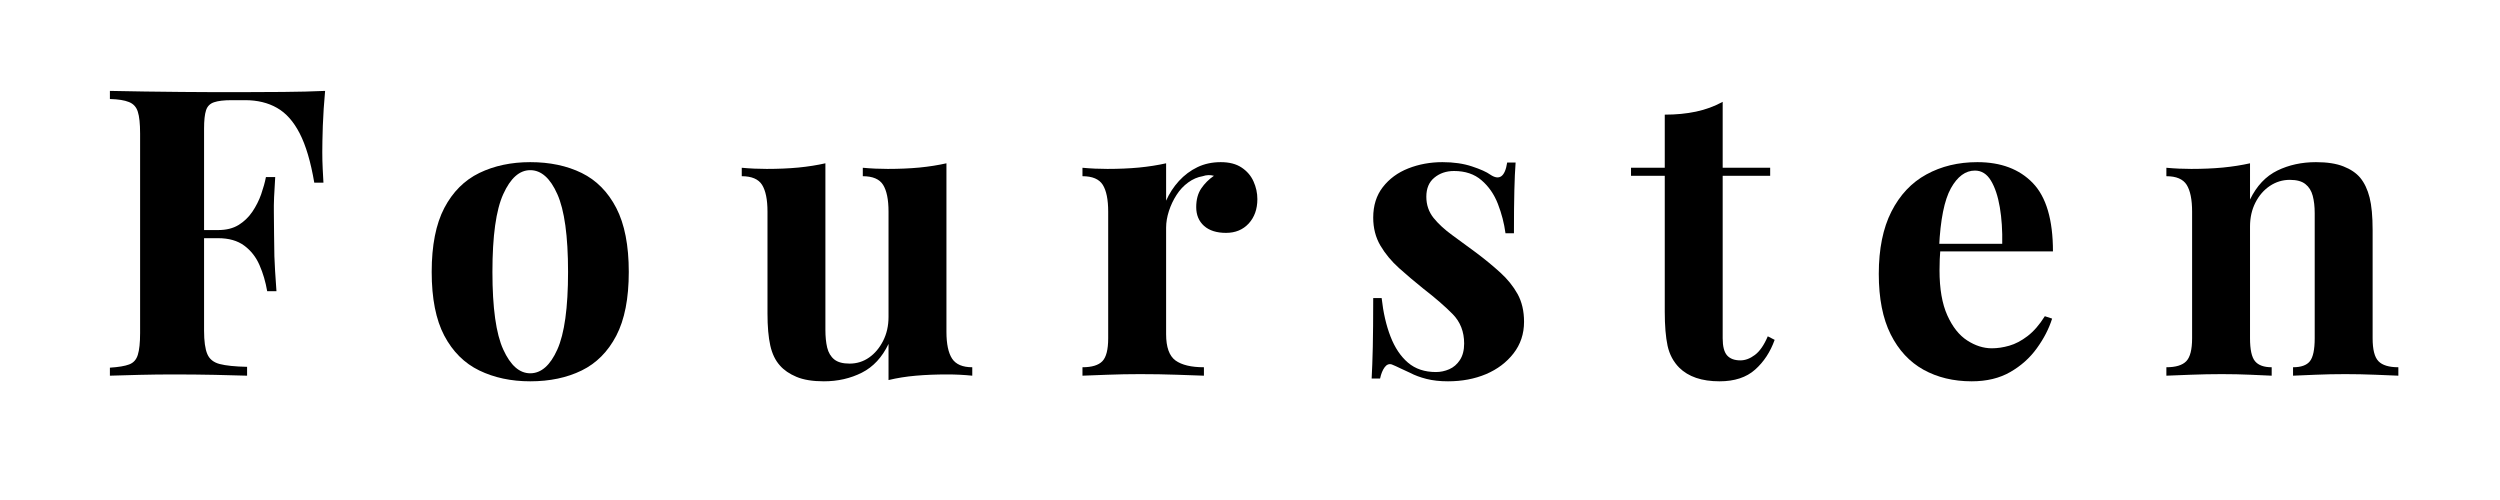 <svg version="1.0" preserveAspectRatio="xMidYMid meet" height="100" viewBox="0 0 375 75" zoomAndPan="magnify" width="500" xmlns:xlink="http://www.w3.org/1999/xlink" xmlns="http://www.w3.org/2000/svg"><defs><g></g><clipPath id="70e717c9cd"><rect height="75" y="0" width="361" x="0"></rect></clipPath></defs><g transform="matrix(1, 0, 0, 1, 14, -0)"><g clip-path="url(#70e717c9cd)"><g fill-opacity="1" fill="#000000"><g transform="translate(0.438, 56.353)"><g><path d="M 34.328 -42.719 C 34.16 -40.906 34.047 -39.156 33.984 -37.469 C 33.93 -35.781 33.906 -34.473 33.906 -33.547 C 33.906 -32.66 33.926 -31.812 33.969 -31 C 34.008 -30.195 34.047 -29.516 34.078 -28.953 L 32.703 -28.953 C 32.172 -32.086 31.441 -34.551 30.516 -36.344 C 29.598 -38.133 28.461 -39.41 27.109 -40.172 C 25.766 -40.941 24.172 -41.328 22.328 -41.328 L 20.328 -41.328 C 19.16 -41.328 18.273 -41.223 17.672 -41.016 C 17.066 -40.816 16.664 -40.414 16.469 -39.812 C 16.27 -39.207 16.172 -38.285 16.172 -37.047 L 16.172 -6.75 C 16.172 -5.188 16.332 -4.02 16.656 -3.25 C 16.977 -2.488 17.598 -1.988 18.516 -1.75 C 19.441 -1.508 20.812 -1.367 22.625 -1.328 L 22.625 0 C 21.375 -0.039 19.766 -0.082 17.797 -0.125 C 15.828 -0.164 13.754 -0.188 11.578 -0.188 C 9.848 -0.188 8.16 -0.164 6.516 -0.125 C 4.867 -0.082 3.379 -0.039 2.047 0 L 2.047 -1.203 C 3.336 -1.285 4.301 -1.445 4.938 -1.688 C 5.582 -1.926 6.016 -2.406 6.234 -3.125 C 6.461 -3.852 6.578 -4.941 6.578 -6.391 L 6.578 -36.312 C 6.578 -37.801 6.461 -38.895 6.234 -39.594 C 6.016 -40.301 5.57 -40.785 4.906 -41.047 C 4.25 -41.316 3.297 -41.469 2.047 -41.5 L 2.047 -42.719 C 3.703 -42.676 5.453 -42.645 7.297 -42.625 C 9.148 -42.602 10.977 -42.582 12.781 -42.562 C 14.594 -42.539 16.281 -42.531 17.844 -42.531 C 19.414 -42.531 20.707 -42.531 21.719 -42.531 C 23.57 -42.531 25.672 -42.539 28.016 -42.562 C 30.367 -42.582 32.473 -42.633 34.328 -42.719 Z M 25.344 -21.844 C 25.344 -21.844 25.344 -21.641 25.344 -21.234 C 25.344 -20.828 25.344 -20.625 25.344 -20.625 L 14.359 -20.625 C 14.359 -20.625 14.359 -20.828 14.359 -21.234 C 14.359 -21.641 14.359 -21.844 14.359 -21.844 Z M 26.844 -29.797 C 26.688 -27.504 26.617 -25.754 26.641 -24.547 C 26.66 -23.348 26.672 -22.242 26.672 -21.234 C 26.672 -20.234 26.688 -19.129 26.719 -17.922 C 26.758 -16.711 26.863 -14.961 27.031 -12.672 L 25.641 -12.672 C 25.398 -14.078 25.016 -15.383 24.484 -16.594 C 23.961 -17.801 23.195 -18.773 22.188 -19.516 C 21.188 -20.254 19.883 -20.625 18.281 -20.625 L 18.281 -21.844 C 19.488 -21.844 20.504 -22.094 21.328 -22.594 C 22.148 -23.094 22.844 -23.754 23.406 -24.578 C 23.969 -25.41 24.41 -26.285 24.734 -27.203 C 25.055 -28.129 25.297 -28.992 25.453 -29.797 Z M 26.844 -29.797"></path></g></g></g><g fill-opacity="1" fill="#000000"><g transform="translate(48.52, 56.353)"><g><path d="M 17.016 -32.031 C 19.953 -32.031 22.523 -31.488 24.734 -30.406 C 26.941 -29.32 28.672 -27.57 29.922 -25.156 C 31.172 -22.738 31.797 -19.539 31.797 -15.562 C 31.797 -11.582 31.172 -8.395 29.922 -6 C 28.672 -3.602 26.941 -1.863 24.734 -0.781 C 22.523 0.301 19.953 0.844 17.016 0.844 C 14.16 0.844 11.613 0.301 9.375 -0.781 C 7.145 -1.863 5.395 -3.602 4.125 -6 C 2.863 -8.395 2.234 -11.582 2.234 -15.562 C 2.234 -19.539 2.863 -22.738 4.125 -25.156 C 5.395 -27.57 7.145 -29.32 9.375 -30.406 C 11.613 -31.488 14.16 -32.031 17.016 -32.031 Z M 17.016 -30.828 C 15.398 -30.828 14.051 -29.629 12.969 -27.234 C 11.883 -24.848 11.344 -20.957 11.344 -15.562 C 11.344 -10.176 11.883 -6.297 12.969 -3.922 C 14.051 -1.547 15.398 -0.359 17.016 -0.359 C 18.66 -0.359 20.016 -1.547 21.078 -3.922 C 22.148 -6.297 22.688 -10.176 22.688 -15.562 C 22.688 -20.957 22.148 -24.848 21.078 -27.234 C 20.016 -29.629 18.66 -30.828 17.016 -30.828 Z M 17.016 -30.828"></path></g></g></g><g fill-opacity="1" fill="#000000"><g transform="translate(96.482, 56.353)"><g><path d="M 31.484 -31.859 L 31.484 -6.578 C 31.484 -4.766 31.766 -3.426 32.328 -2.562 C 32.898 -1.695 33.91 -1.266 35.359 -1.266 L 35.359 0 C 34.109 -0.125 32.859 -0.188 31.609 -0.188 C 29.922 -0.188 28.352 -0.125 26.906 0 C 25.457 0.125 24.086 0.344 22.797 0.656 L 22.797 -4.766 C 21.836 -2.754 20.504 -1.316 18.797 -0.453 C 17.086 0.41 15.188 0.844 13.094 0.844 C 11.406 0.844 10.035 0.617 8.984 0.172 C 7.941 -0.266 7.117 -0.828 6.516 -1.516 C 5.828 -2.273 5.344 -3.273 5.062 -4.516 C 4.781 -5.766 4.641 -7.375 4.641 -9.344 L 4.641 -24.609 C 4.641 -26.422 4.367 -27.758 3.828 -28.625 C 3.285 -29.488 2.27 -29.922 0.781 -29.922 L 0.781 -31.188 C 2.07 -31.07 3.32 -31.016 4.531 -31.016 C 6.219 -31.016 7.797 -31.082 9.266 -31.219 C 10.734 -31.363 12.086 -31.578 13.328 -31.859 L 13.328 -6.875 C 13.328 -5.875 13.414 -4.988 13.594 -4.219 C 13.781 -3.457 14.133 -2.863 14.656 -2.438 C 15.176 -2.02 15.941 -1.812 16.953 -1.812 C 18.035 -1.812 19.008 -2.113 19.875 -2.719 C 20.738 -3.32 21.441 -4.156 21.984 -5.219 C 22.523 -6.281 22.797 -7.477 22.797 -8.812 L 22.797 -24.609 C 22.797 -26.422 22.523 -27.758 21.984 -28.625 C 21.441 -29.488 20.426 -29.922 18.938 -29.922 L 18.938 -31.188 C 20.227 -31.07 21.477 -31.016 22.688 -31.016 C 24.375 -31.016 25.953 -31.082 27.422 -31.219 C 28.891 -31.363 30.242 -31.578 31.484 -31.859 Z M 31.484 -31.859"></path></g></g></g><g fill-opacity="1" fill="#000000"><g transform="translate(146.917, 56.353)"><g><path d="M 22.203 -32.031 C 23.484 -32.031 24.523 -31.758 25.328 -31.219 C 26.141 -30.676 26.734 -29.984 27.109 -29.141 C 27.492 -28.297 27.688 -27.41 27.688 -26.484 C 27.688 -24.992 27.254 -23.773 26.391 -22.828 C 25.523 -21.891 24.391 -21.422 22.984 -21.422 C 21.578 -21.422 20.477 -21.77 19.688 -22.469 C 18.906 -23.176 18.516 -24.113 18.516 -25.281 C 18.516 -26.406 18.766 -27.336 19.266 -28.078 C 19.773 -28.828 20.41 -29.461 21.172 -29.984 C 20.609 -30.141 20.047 -30.117 19.484 -29.922 C 18.723 -29.797 18 -29.484 17.312 -28.984 C 16.625 -28.484 16.039 -27.859 15.562 -27.109 C 15.082 -26.367 14.703 -25.566 14.422 -24.703 C 14.141 -23.836 14 -23.004 14 -22.203 L 14 -6.219 C 14 -4.281 14.469 -2.969 15.406 -2.281 C 16.352 -1.602 17.773 -1.266 19.672 -1.266 L 19.672 0 C 18.742 -0.039 17.395 -0.086 15.625 -0.141 C 13.852 -0.203 12.004 -0.234 10.078 -0.234 C 8.461 -0.234 6.832 -0.203 5.188 -0.141 C 3.539 -0.086 2.297 -0.039 1.453 0 L 1.453 -1.266 C 2.859 -1.266 3.852 -1.566 4.438 -2.172 C 5.02 -2.773 5.312 -3.922 5.312 -5.609 L 5.312 -24.609 C 5.312 -26.422 5.039 -27.758 4.5 -28.625 C 3.957 -29.488 2.941 -29.922 1.453 -29.922 L 1.453 -31.188 C 2.734 -31.07 3.977 -31.016 5.188 -31.016 C 6.875 -31.016 8.453 -31.082 9.922 -31.219 C 11.391 -31.363 12.75 -31.578 14 -31.859 L 14 -26.25 C 14.477 -27.332 15.117 -28.316 15.922 -29.203 C 16.734 -30.086 17.66 -30.781 18.703 -31.281 C 19.742 -31.781 20.91 -32.031 22.203 -32.031 Z M 22.203 -32.031"></path></g></g></g><g fill-opacity="1" fill="#000000"><g transform="translate(188.966, 56.353)"><g><path d="M 13.391 -32.031 C 15.078 -32.031 16.555 -31.816 17.828 -31.391 C 19.098 -30.973 20.016 -30.562 20.578 -30.156 C 21.941 -29.238 22.785 -29.844 23.109 -31.969 L 24.375 -31.969 C 24.289 -30.844 24.227 -29.461 24.188 -27.828 C 24.145 -26.203 24.125 -24.047 24.125 -21.359 L 22.859 -21.359 C 22.66 -22.848 22.281 -24.316 21.719 -25.766 C 21.156 -27.211 20.336 -28.395 19.266 -29.312 C 18.203 -30.238 16.828 -30.703 15.141 -30.703 C 13.973 -30.703 12.988 -30.367 12.188 -29.703 C 11.383 -29.047 10.984 -28.094 10.984 -26.844 C 10.984 -25.633 11.344 -24.578 12.062 -23.672 C 12.789 -22.773 13.727 -21.91 14.875 -21.078 C 16.02 -20.254 17.211 -19.379 18.453 -18.453 C 19.785 -17.453 20.992 -16.457 22.078 -15.469 C 23.16 -14.488 24.023 -13.414 24.672 -12.25 C 25.316 -11.082 25.641 -9.691 25.641 -8.078 C 25.641 -6.273 25.113 -4.695 24.062 -3.344 C 23.02 -2 21.645 -0.961 19.938 -0.234 C 18.227 0.484 16.328 0.844 14.234 0.844 C 13.023 0.844 11.945 0.723 11 0.484 C 10.062 0.242 9.25 -0.055 8.562 -0.422 C 8.039 -0.66 7.547 -0.891 7.078 -1.109 C 6.617 -1.336 6.191 -1.531 5.797 -1.688 C 5.391 -1.812 5.035 -1.672 4.734 -1.266 C 4.43 -0.859 4.203 -0.297 4.047 0.422 L 2.781 0.422 C 2.852 -0.867 2.91 -2.438 2.953 -4.281 C 2.992 -6.133 3.016 -8.586 3.016 -11.641 L 4.281 -11.641 C 4.52 -9.473 4.961 -7.551 5.609 -5.875 C 6.254 -4.207 7.129 -2.898 8.234 -1.953 C 9.336 -1.016 10.734 -0.547 12.422 -0.547 C 13.109 -0.547 13.773 -0.688 14.422 -0.969 C 15.066 -1.25 15.598 -1.707 16.016 -2.344 C 16.441 -2.988 16.656 -3.816 16.656 -4.828 C 16.656 -6.598 16.082 -8.066 14.938 -9.234 C 13.789 -10.398 12.332 -11.664 10.562 -13.031 C 9.27 -14.07 8.051 -15.102 6.906 -16.125 C 5.758 -17.156 4.82 -18.285 4.094 -19.516 C 3.375 -20.742 3.016 -22.141 3.016 -23.703 C 3.016 -25.516 3.492 -27.039 4.453 -28.281 C 5.422 -29.531 6.695 -30.469 8.281 -31.094 C 9.875 -31.719 11.578 -32.031 13.391 -32.031 Z M 13.391 -32.031"></path></g></g></g><g fill-opacity="1" fill="#000000"><g transform="translate(230.714, 56.353)"><g><path d="M 13.688 -41.078 L 13.688 -31.188 L 20.812 -31.188 L 20.812 -29.984 L 13.688 -29.984 L 13.688 -5.609 C 13.688 -4.398 13.906 -3.547 14.344 -3.047 C 14.789 -2.547 15.457 -2.297 16.344 -2.297 C 17.07 -2.297 17.797 -2.566 18.516 -3.109 C 19.242 -3.648 19.891 -4.582 20.453 -5.906 L 21.484 -5.375 C 20.836 -3.562 19.859 -2.07 18.547 -0.906 C 17.242 0.258 15.469 0.844 13.219 0.844 C 11.883 0.844 10.711 0.672 9.703 0.328 C 8.703 -0.016 7.859 -0.523 7.172 -1.203 C 6.297 -2.086 5.711 -3.18 5.422 -4.484 C 5.141 -5.797 5 -7.5 5 -9.594 L 5 -29.984 L -0.062 -29.984 L -0.062 -31.188 L 5 -31.188 L 5 -39.156 C 6.695 -39.156 8.258 -39.305 9.688 -39.609 C 11.113 -39.91 12.445 -40.398 13.688 -41.078 Z M 13.688 -41.078"></path></g></g></g><g fill-opacity="1" fill="#000000"><g transform="translate(265.584, 56.353)"><g><path d="M 17.016 -32.031 C 20.555 -32.031 23.332 -30.984 25.344 -28.891 C 27.352 -26.805 28.359 -23.391 28.359 -18.641 L 8.5 -18.641 L 8.391 -19.781 L 20.75 -19.781 C 20.789 -21.758 20.672 -23.582 20.391 -25.25 C 20.109 -26.914 19.664 -28.25 19.062 -29.25 C 18.457 -30.258 17.656 -30.766 16.656 -30.766 C 15.238 -30.766 14.035 -29.879 13.047 -28.109 C 12.066 -26.336 11.477 -23.406 11.281 -19.312 L 11.469 -18.938 C 11.426 -18.457 11.395 -17.957 11.375 -17.438 C 11.352 -16.914 11.344 -16.375 11.344 -15.812 C 11.344 -13.031 11.734 -10.773 12.516 -9.047 C 13.297 -7.316 14.289 -6.062 15.5 -5.281 C 16.707 -4.5 17.938 -4.109 19.188 -4.109 C 20.031 -4.109 20.906 -4.238 21.812 -4.5 C 22.719 -4.758 23.629 -5.238 24.547 -5.938 C 25.473 -6.645 26.336 -7.641 27.141 -8.922 L 28.234 -8.562 C 27.754 -7.039 26.988 -5.555 25.938 -4.109 C 24.895 -2.66 23.566 -1.473 21.953 -0.547 C 20.348 0.379 18.422 0.844 16.172 0.844 C 13.43 0.844 11.016 0.258 8.922 -0.906 C 6.836 -2.07 5.203 -3.836 4.016 -6.203 C 2.828 -8.578 2.234 -11.598 2.234 -15.266 C 2.234 -19.004 2.863 -22.117 4.125 -24.609 C 5.395 -27.109 7.145 -28.969 9.375 -30.188 C 11.613 -31.414 14.16 -32.031 17.016 -32.031 Z M 17.016 -32.031"></path></g></g></g><g fill-opacity="1" fill="#000000"><g transform="translate(309.503, 56.353)"><g><path d="M 23.891 -32.031 C 25.578 -32.031 26.953 -31.816 28.016 -31.391 C 29.086 -30.973 29.926 -30.406 30.531 -29.688 C 31.164 -28.914 31.633 -27.926 31.938 -26.719 C 32.238 -25.52 32.391 -23.895 32.391 -21.844 L 32.391 -5.609 C 32.391 -3.922 32.68 -2.773 33.266 -2.172 C 33.848 -1.566 34.844 -1.266 36.25 -1.266 L 36.25 0 C 35.488 -0.039 34.344 -0.086 32.812 -0.141 C 31.289 -0.203 29.785 -0.234 28.297 -0.234 C 26.766 -0.234 25.266 -0.203 23.797 -0.141 C 22.328 -0.086 21.211 -0.039 20.453 0 L 20.453 -1.266 C 21.66 -1.266 22.504 -1.566 22.984 -2.172 C 23.461 -2.773 23.703 -3.922 23.703 -5.609 L 23.703 -24.375 C 23.703 -25.375 23.602 -26.242 23.406 -26.984 C 23.207 -27.734 22.844 -28.316 22.312 -28.734 C 21.789 -29.16 21.008 -29.375 19.969 -29.375 C 18.883 -29.375 17.891 -29.07 16.984 -28.469 C 16.078 -27.863 15.352 -27.031 14.812 -25.969 C 14.27 -24.906 14 -23.707 14 -22.375 L 14 -5.609 C 14 -3.922 14.25 -2.773 14.75 -2.172 C 15.25 -1.566 16.082 -1.266 17.25 -1.266 L 17.25 0 C 16.531 -0.039 15.473 -0.086 14.078 -0.141 C 12.691 -0.203 11.254 -0.234 9.766 -0.234 C 8.242 -0.234 6.676 -0.203 5.062 -0.141 C 3.457 -0.086 2.254 -0.039 1.453 0 L 1.453 -1.266 C 2.859 -1.266 3.852 -1.566 4.438 -2.172 C 5.02 -2.773 5.312 -3.922 5.312 -5.609 L 5.312 -24.609 C 5.312 -26.422 5.039 -27.758 4.5 -28.625 C 3.957 -29.488 2.941 -29.922 1.453 -29.922 L 1.453 -31.188 C 2.734 -31.07 3.977 -31.016 5.188 -31.016 C 6.875 -31.016 8.453 -31.082 9.922 -31.219 C 11.391 -31.363 12.75 -31.578 14 -31.859 L 14 -26.422 C 15 -28.473 16.363 -29.922 18.094 -30.766 C 19.82 -31.609 21.754 -32.031 23.891 -32.031 Z M 23.891 -32.031"></path></g></g></g></g></g></svg>